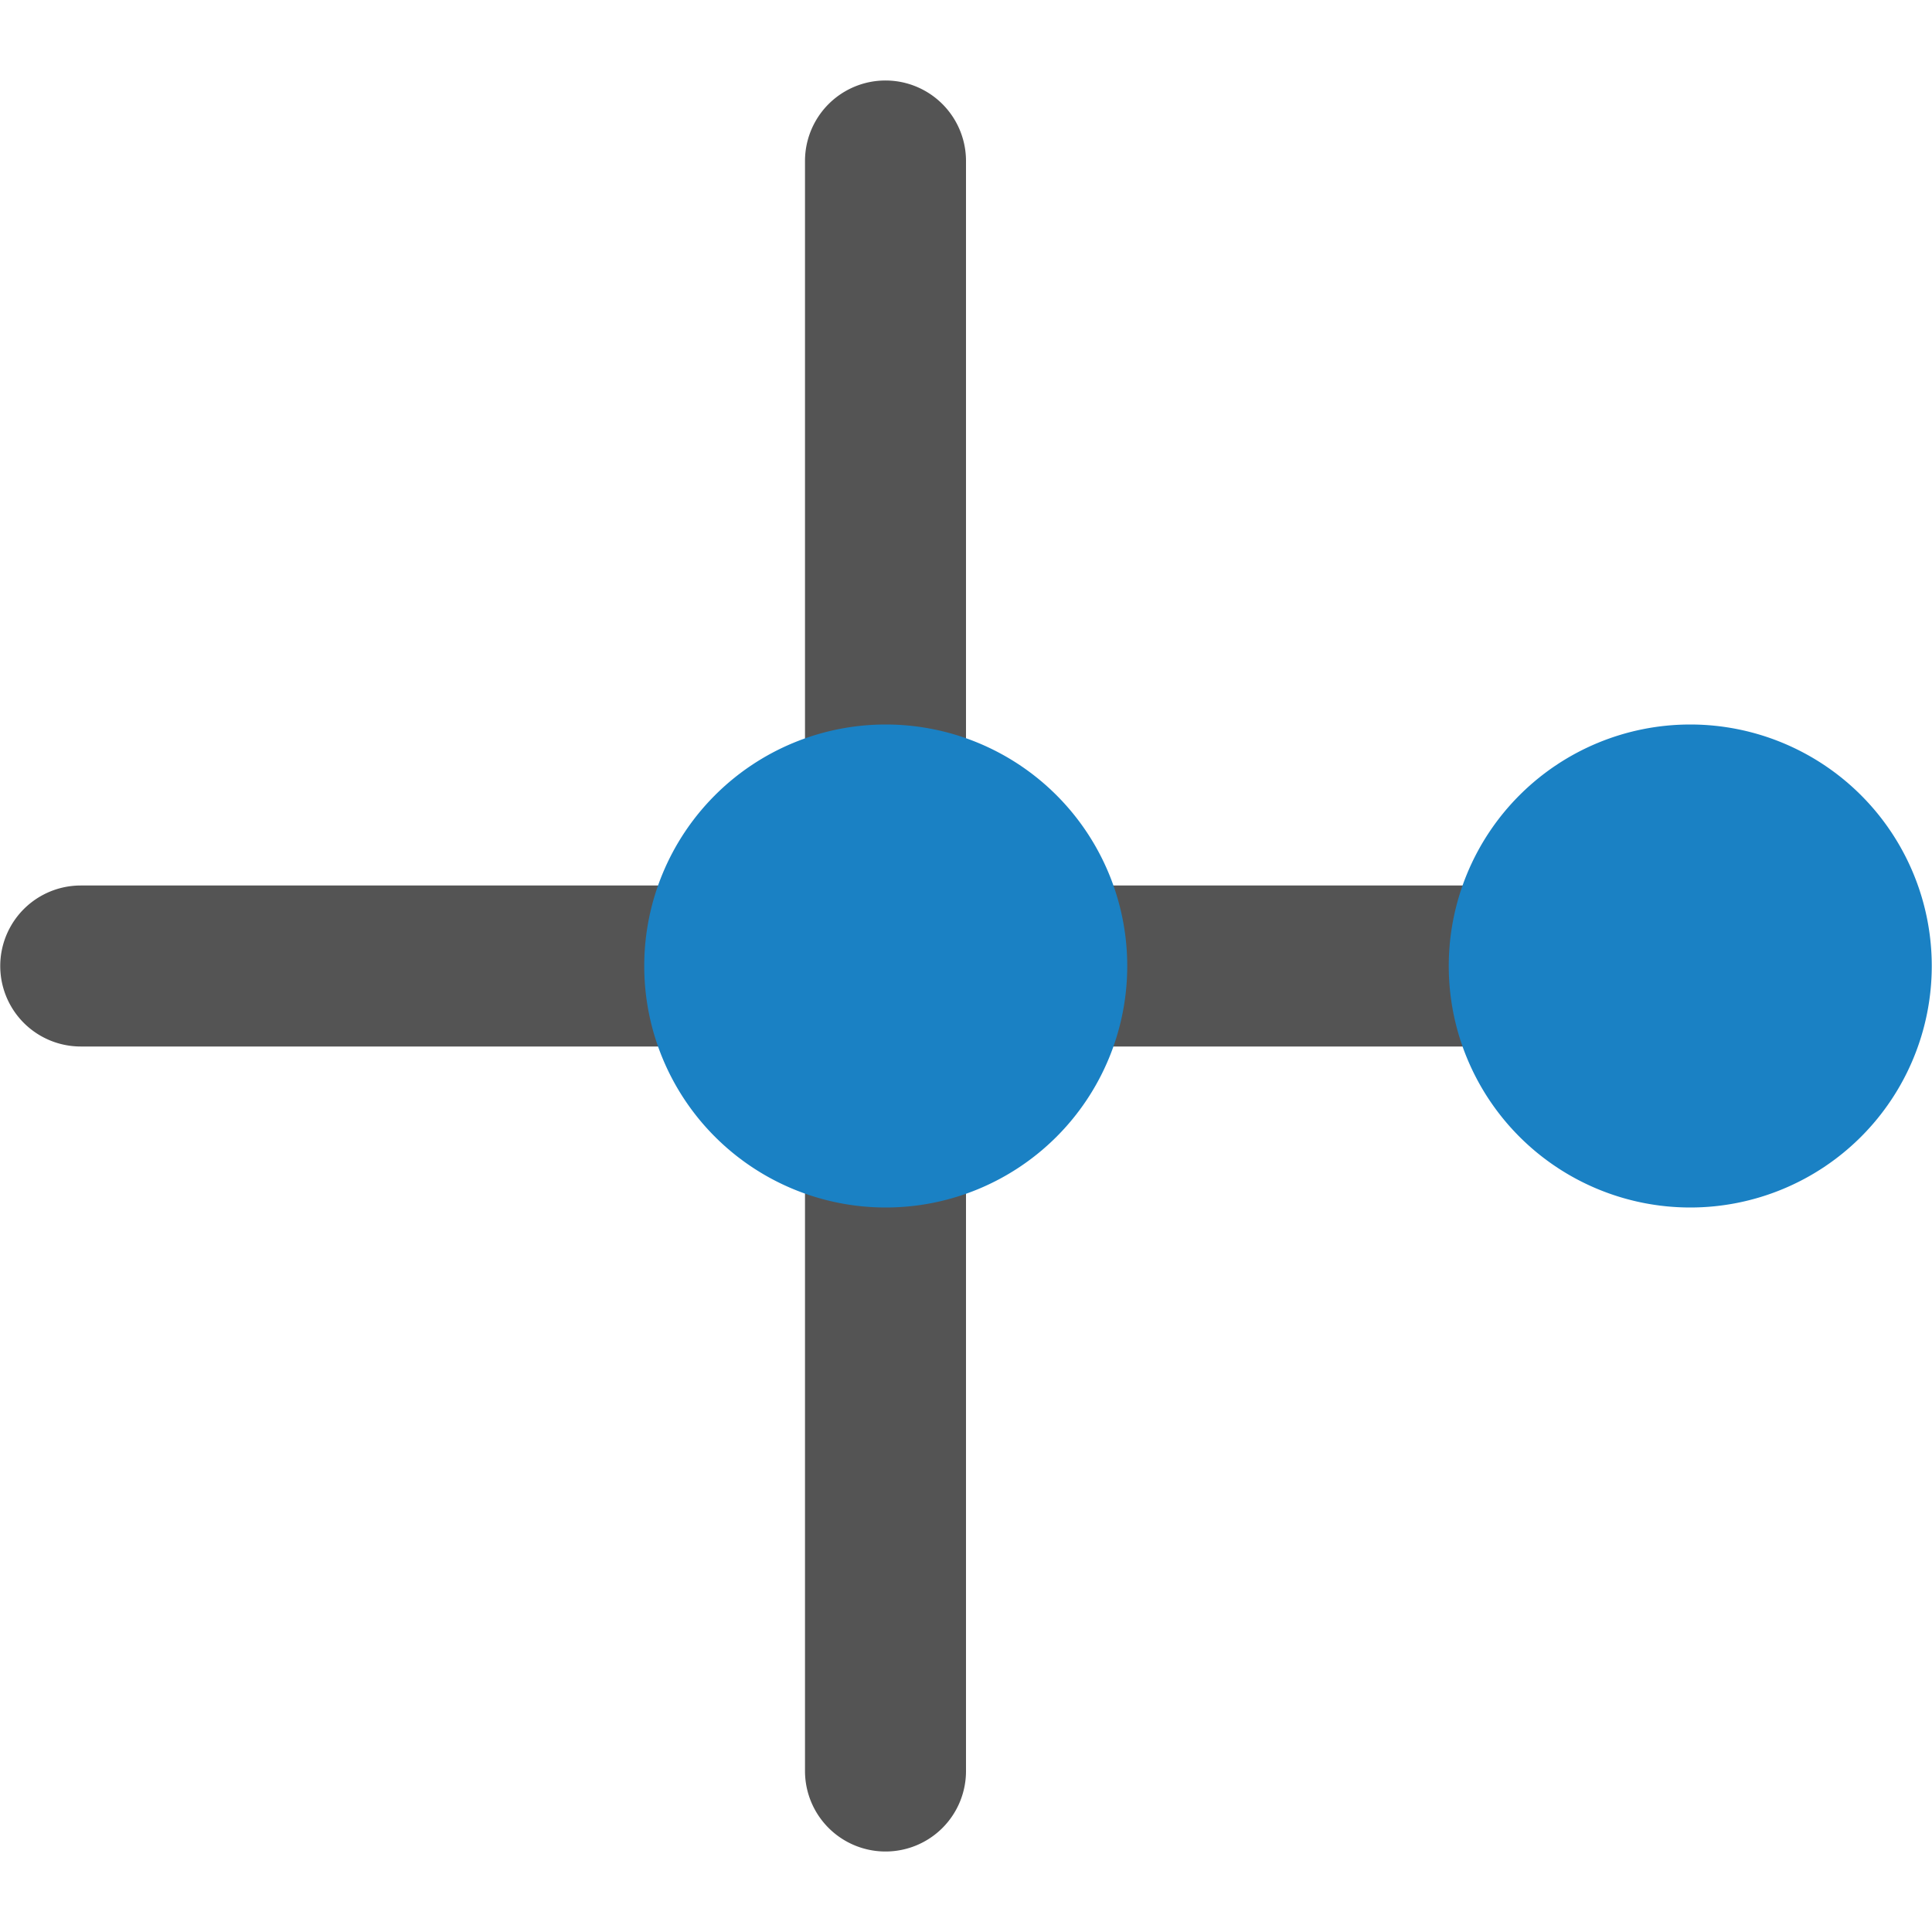 <?xml version="1.0" encoding="UTF-8" standalone="no"?>
<svg
   xmlns:dc="http://purl.org/dc/elements/1.1/"
   xmlns:cc="http://creativecommons.org/ns#"
   xmlns:rdf="http://www.w3.org/1999/02/22-rdf-syntax-ns#"
   xmlns:svg="http://www.w3.org/2000/svg"
   xmlns="http://www.w3.org/2000/svg"
   xmlns:sodipodi="http://sodipodi.sourceforge.net/DTD/sodipodi-0.dtd"
   xmlns:inkscape="http://www.inkscape.org/namespaces/inkscape"
   id="Слой_1"
   data-name="Слой 1"
   viewBox="0 0 24 24"
   version="1.1"
   sodipodi:docname="add_center_dimension.svg"
   inkscape:version="1.0.1 (3bc2e813f5, 2020-09-07)">
  <sodipodi:namedview
     pagecolor="#ffffff"
     bordercolor="#666666"
     borderopacity="1"
     objecttolerance="10"
     gridtolerance="10"
     guidetolerance="10"
     inkscape:pageopacity="0"
     inkscape:pageshadow="2"
     inkscape:window-width="1609"
     inkscape:window-height="1286"
     id="namedview30"
     showgrid="true"
     inkscape:zoom="27.961538"
     inkscape:cx="9.7815549"
     inkscape:cy="13.14392"
     inkscape:window-x="0"
     inkscape:window-y="37"
     inkscape:window-maximized="0"
     inkscape:document-rotation="0"
     inkscape:current-layer="Слой_1">
    <inkscape:grid
       type="xygrid"
       id="grid_kicad"
       spacingx="0.5"
       spacingy="0.5"
       color="#9999ff"
       opacity="0.13"
       empspacing="2" />
  </sodipodi:namedview>
  <defs
     id="defs27890">
    <style
       id="style27888">.cls-1{fill:#545454;}.cls-2{fill:#1a81c4;}</style>
  </defs>
  <title
     id="title27892">add_center_dimension</title>
  <path
     class="cls-1"
     d="M 11,23 A 1,1 0 0 1 10,22 V 2 a 1,1 0 0 1 2,0 v 20 a 0.999,0.999 0 0 1 -1,1 z"
     id="path27894" />
  <path
     class="cls-1"
     d="M 20.855,13 H 1.003 a 1,1 0 1 1 0,-2 h 19.852 a 1,1 0 0 1 0,2 z"
     id="path27896" />
  <path
     class="cls-2"
     d="m 14.003,12 a 3,3 0 1 1 -3,-3 3,3 0 0 1 3,3 z"
     id="path27898" />
  <path
     class="cls-2"
     d="m 23.997,12 a 3,3 0 1 1 -3,-3 3,3 0 0 1 3,3 z"
     id="path27900" />
</svg>
